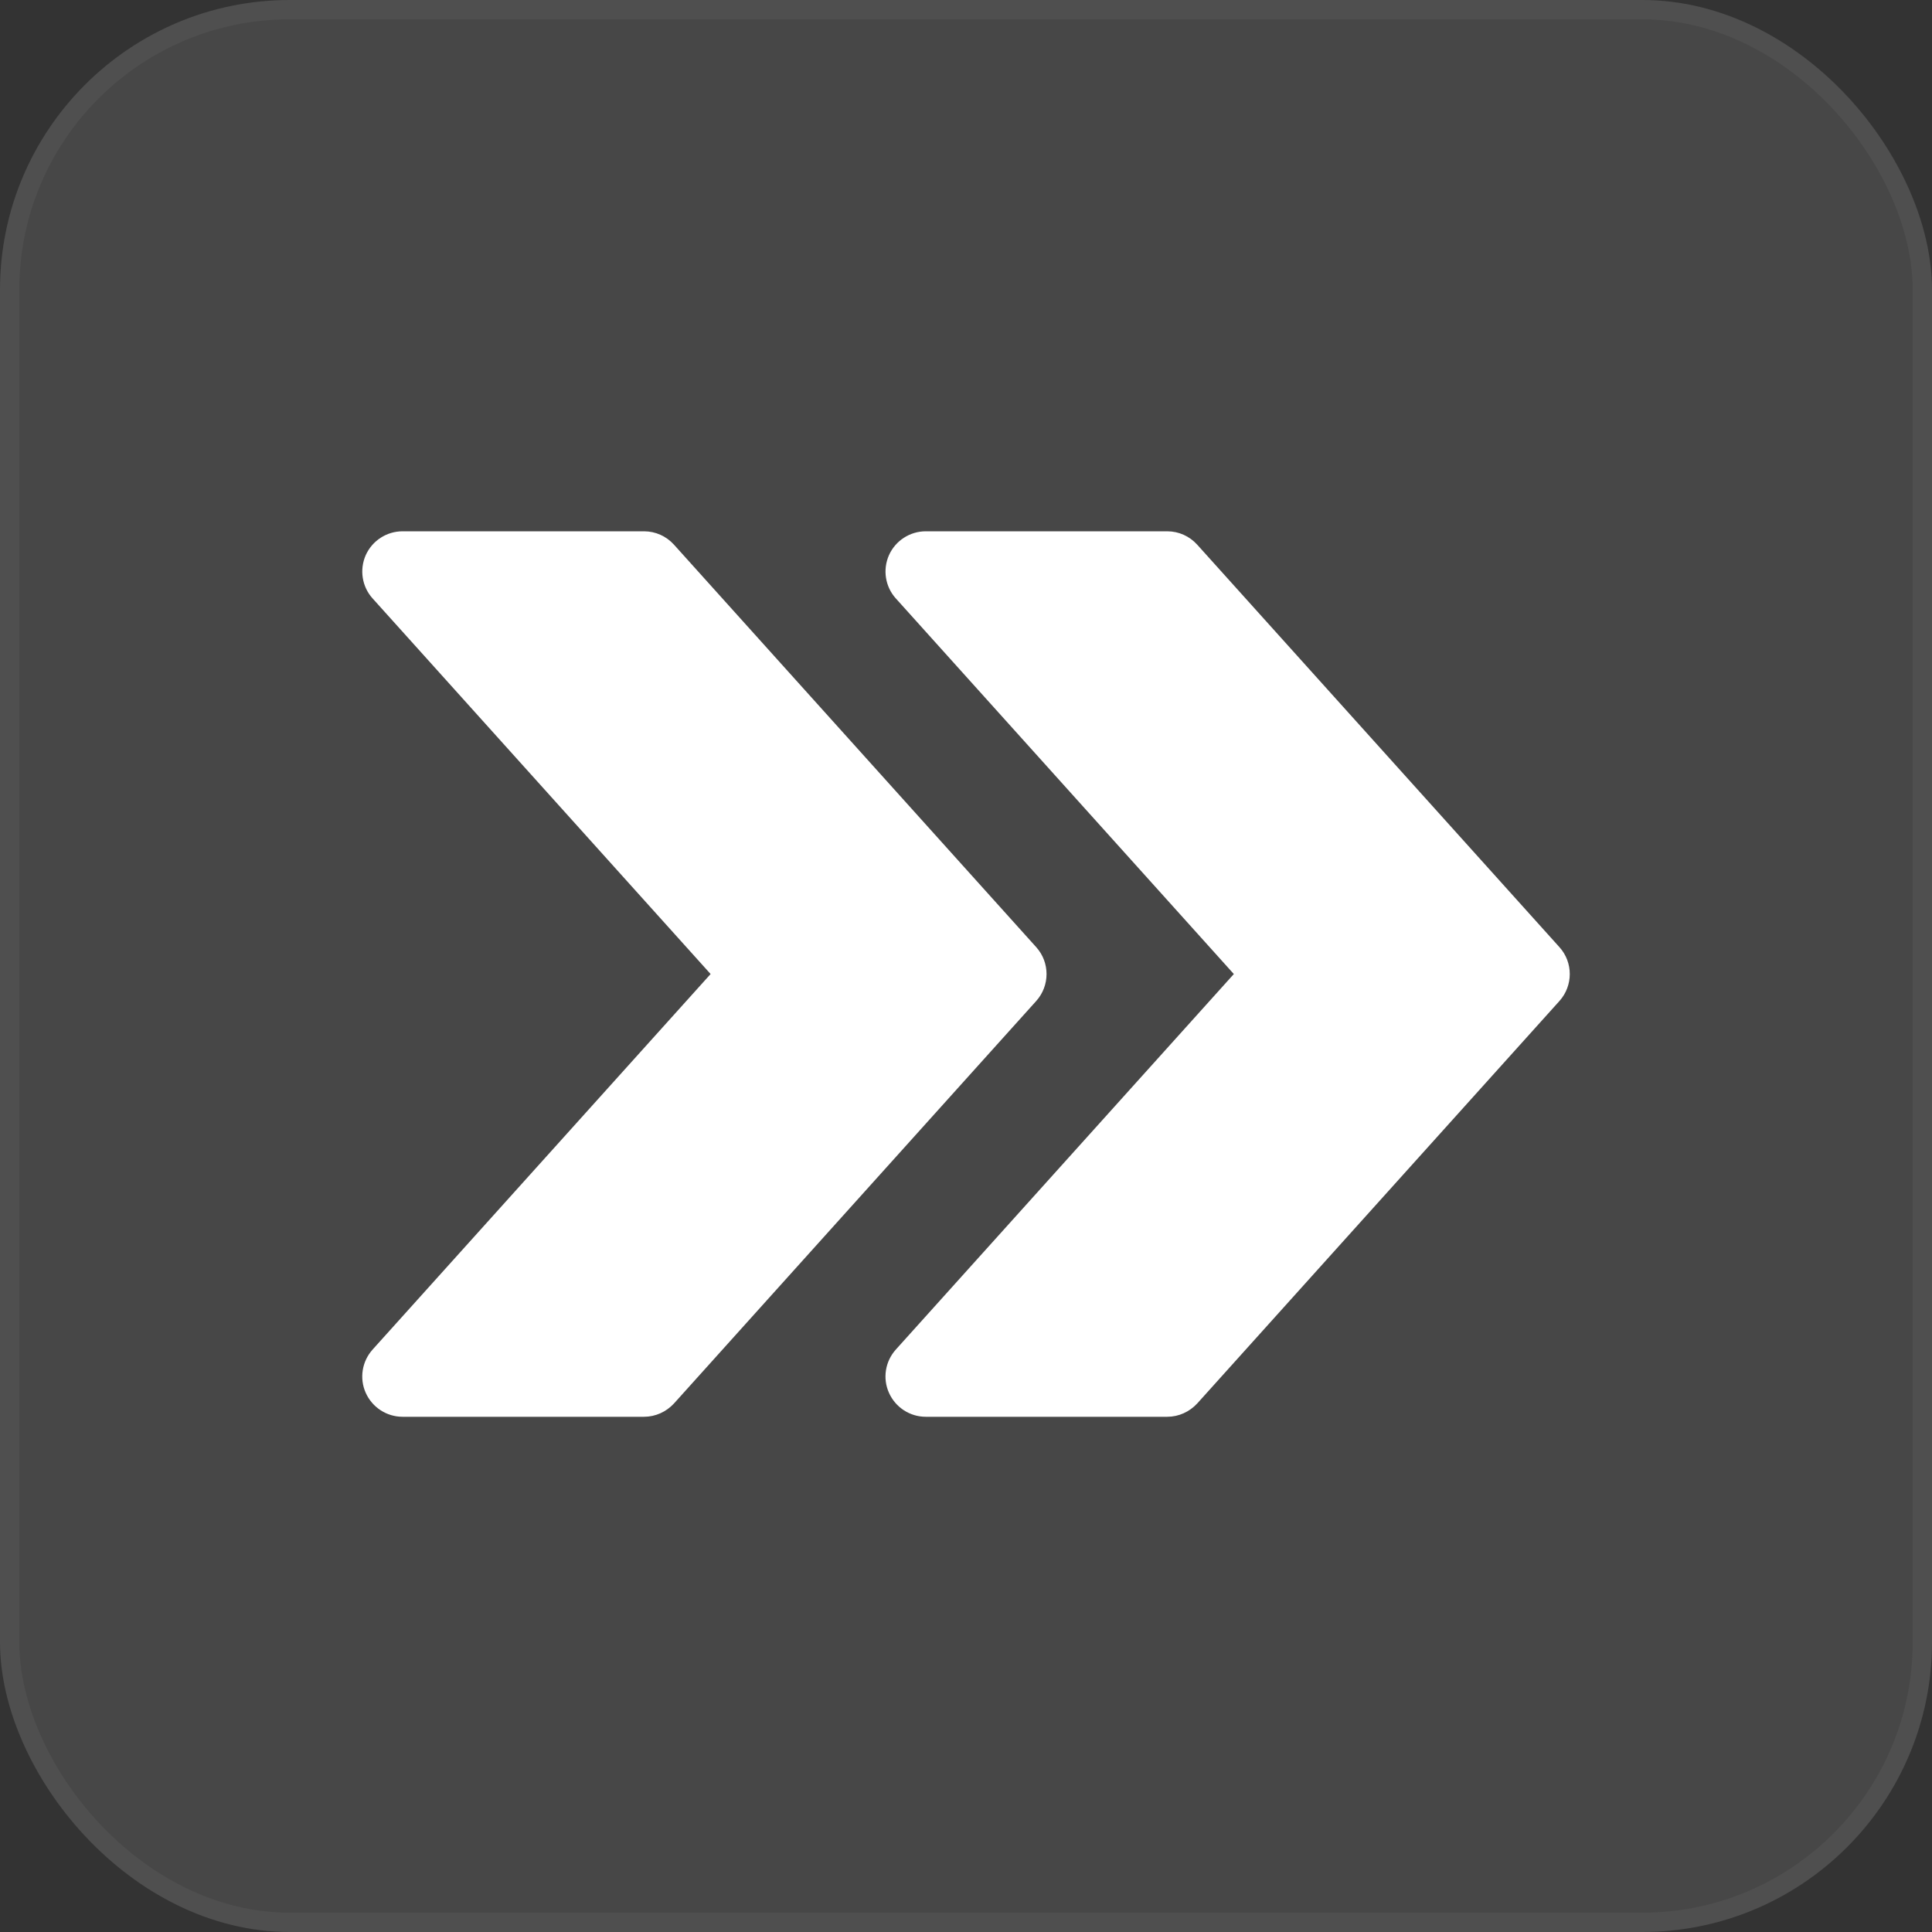 <svg width="100" height="100" viewBox="0 0 100 100" fill="none" xmlns="http://www.w3.org/2000/svg">
<rect x="0" y="0" width="100" height="100" fill="#333333" stroke="none"/>
<rect width="100" height="100" rx="15" fill="white" fill-opacity="0.1"/>
<rect x="0.5" y="0.5" width="99" height="99" rx="14.5" stroke="#EDEDED" stroke-opacity="0.05"/>
<path d="M80.716 49.024L61.967 28.192C61.567 27.75 61.009 27.5 60.417 27.5H47.918C47.097 27.5 46.351 27.983 46.014 28.733C45.68 29.487 45.818 30.367 46.368 30.975L63.863 50.416L46.368 69.853C45.818 70.465 45.676 71.344 46.014 72.094C46.351 72.848 47.097 73.332 47.918 73.332H60.417C61.009 73.332 61.567 73.077 61.967 72.644L80.716 51.812C81.429 51.02 81.429 49.812 80.716 49.024Z" fill="white"/>
<path d="M53.634 49.024L34.885 28.192C34.485 27.75 33.927 27.5 33.335 27.5H20.836C20.015 27.5 19.269 27.983 18.931 28.733C18.598 29.487 18.736 30.367 19.286 30.975L36.781 50.416L19.286 69.853C18.736 70.465 18.594 71.344 18.931 72.094C19.269 72.848 20.015 73.332 20.836 73.332H33.335C33.927 73.332 34.485 73.077 34.885 72.644L53.634 51.812C54.347 51.02 54.347 49.812 53.634 49.024Z" fill="white"/>
</svg>
